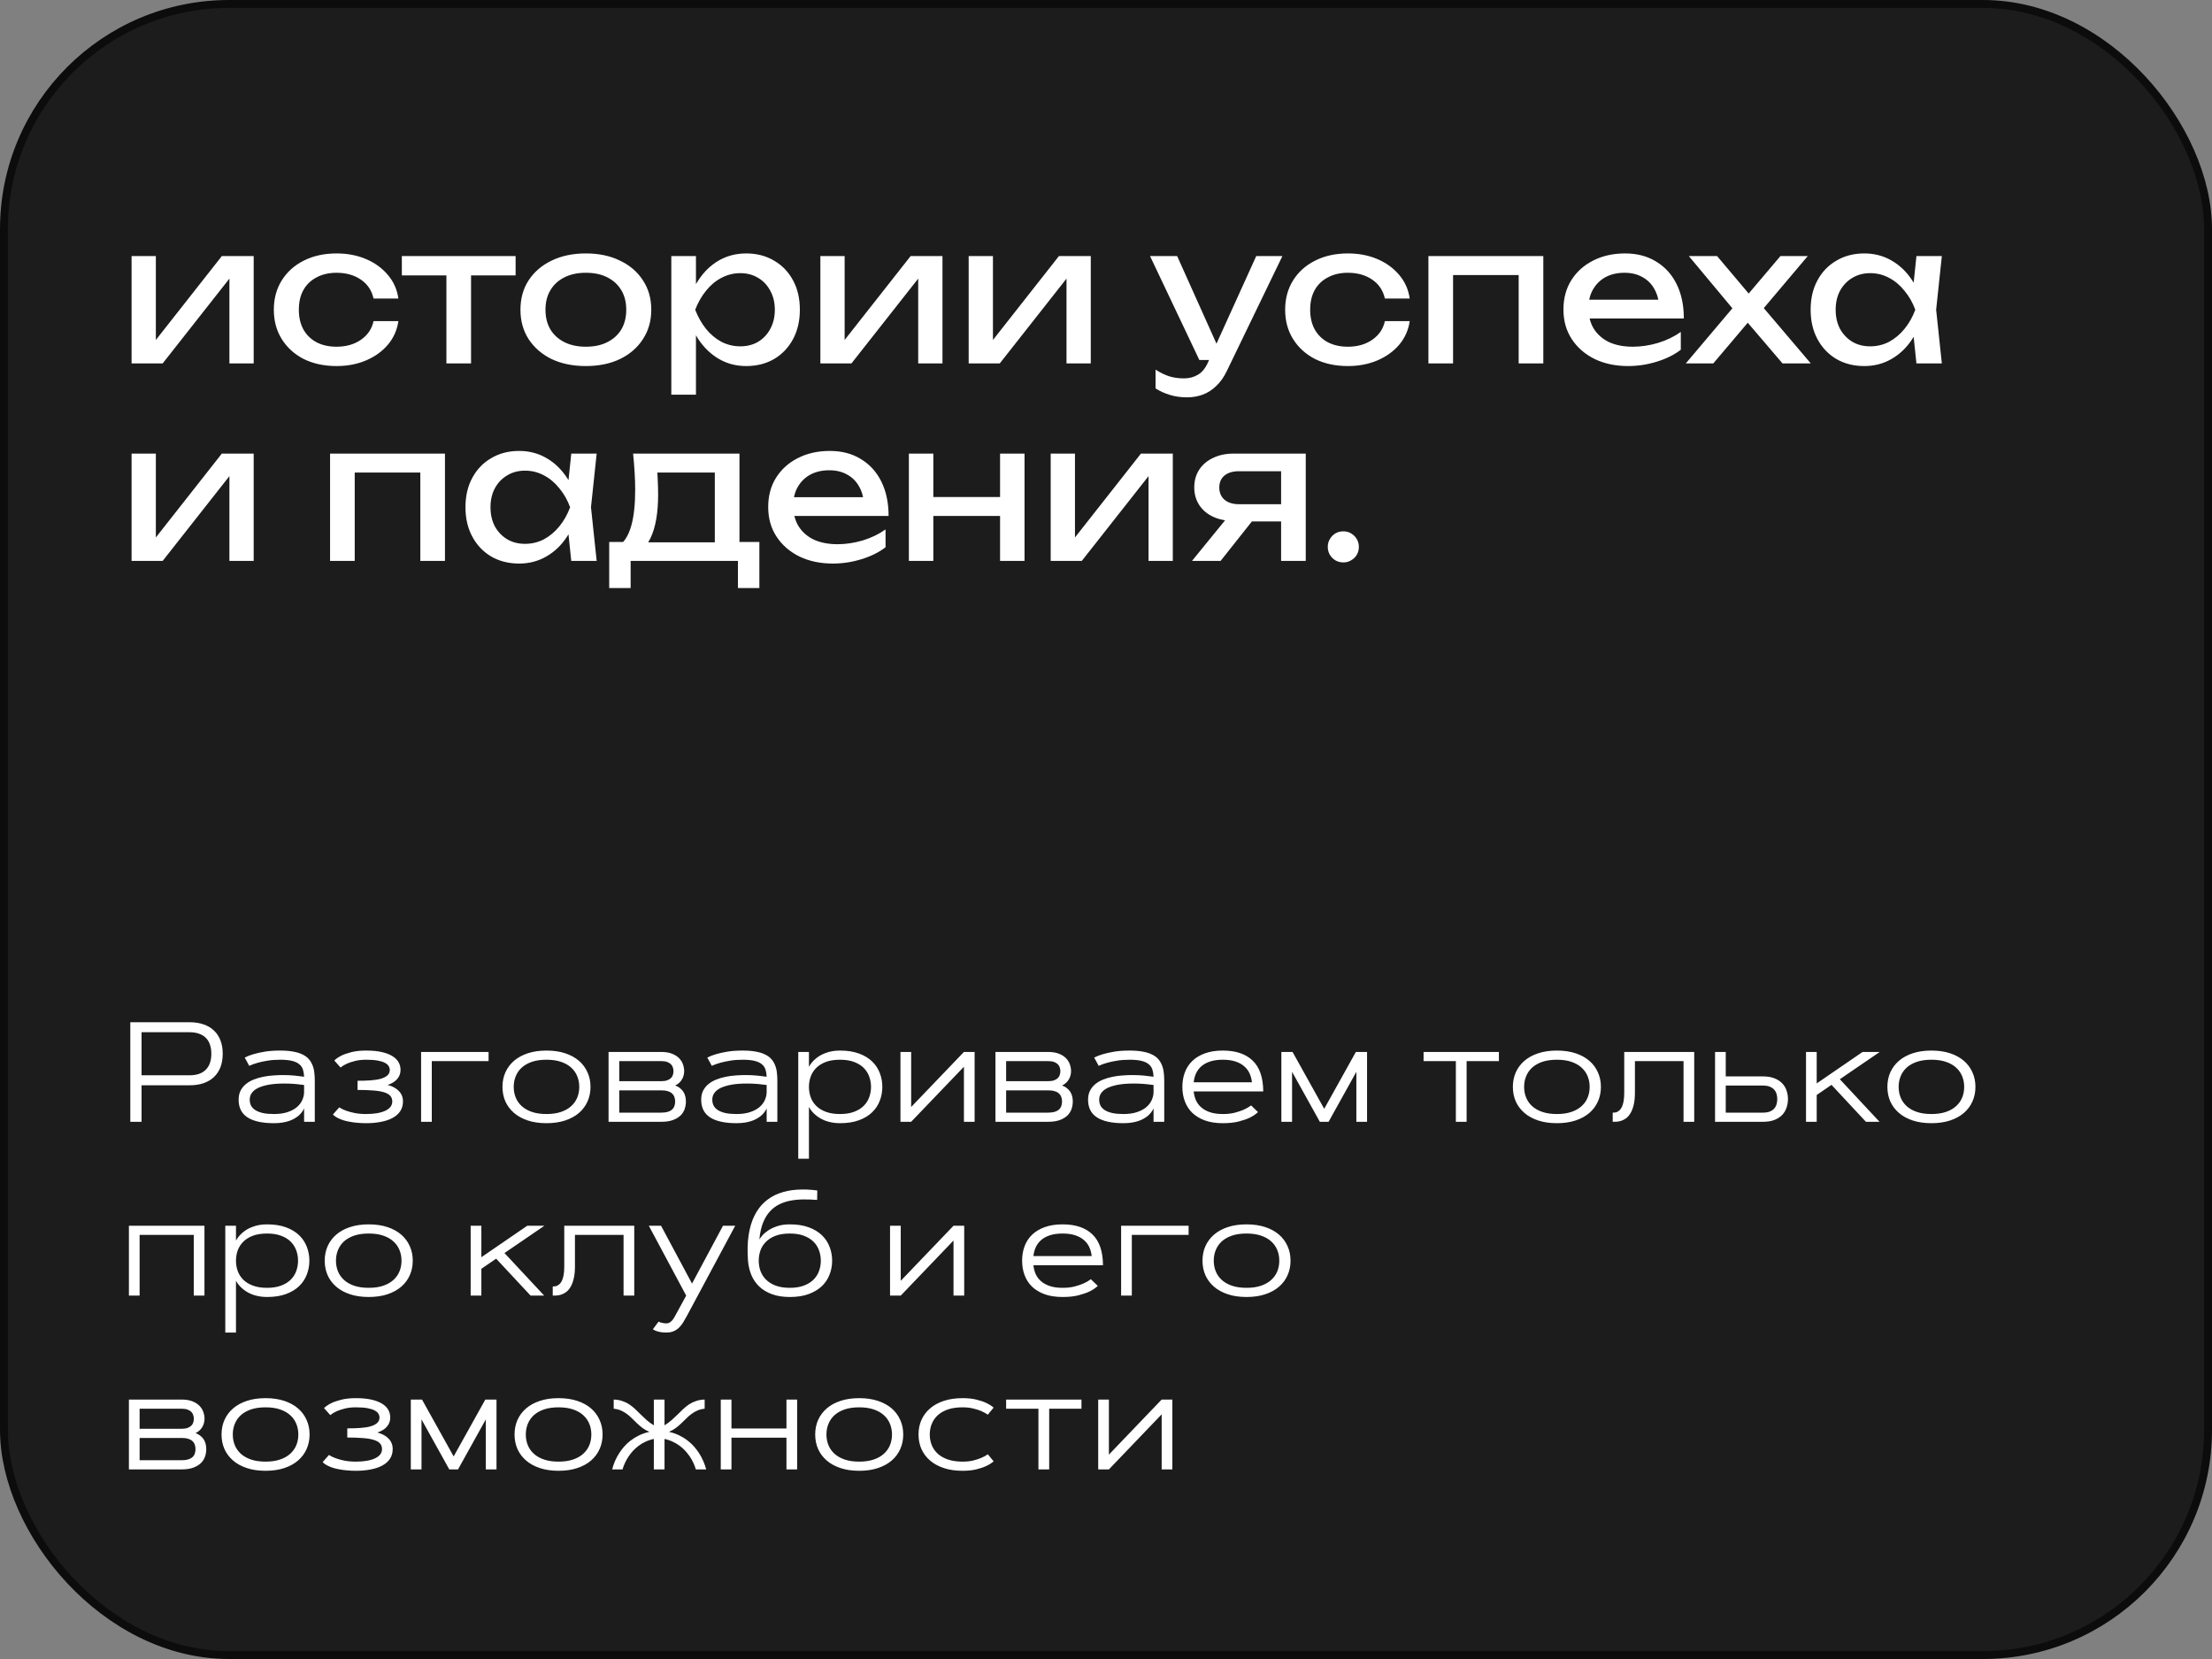 <?xml version="1.0" encoding="UTF-8"?> <svg xmlns="http://www.w3.org/2000/svg" width="280" height="210" viewBox="0 0 280 210" fill="none"><rect x="0" y="0" width="280" height="210" fill="#808080" stroke="none"/> <rect x="0.5" y="0.5" width="279" height="209" rx="28.5" fill="#1C1C1C" stroke="#0C0C0C"></rect> <path d="M17.918 130.662V136.111H23.991C24.46 136.111 24.867 136.05 25.213 135.927C25.559 135.798 25.846 135.616 26.074 135.382C26.303 135.147 26.473 134.863 26.584 134.529C26.695 134.189 26.751 133.809 26.751 133.387C26.751 132.965 26.695 132.587 26.584 132.253C26.473 131.913 26.303 131.626 26.074 131.392C25.846 131.157 25.559 130.979 25.213 130.855C24.867 130.727 24.46 130.662 23.991 130.662H17.918ZM16.494 142V129.396H23.991C24.659 129.396 25.251 129.487 25.767 129.669C26.288 129.845 26.727 130.105 27.085 130.451C27.448 130.791 27.724 131.21 27.911 131.708C28.099 132.2 28.192 132.76 28.192 133.387C28.192 134.014 28.099 134.576 27.911 135.074C27.724 135.566 27.448 135.985 27.085 136.331C26.727 136.671 26.288 136.932 25.767 137.113C25.251 137.289 24.659 137.377 23.991 137.377H17.918V142H16.494ZM30.979 133.87C31.289 133.706 31.667 133.56 32.112 133.431C32.493 133.319 32.959 133.217 33.51 133.123C34.066 133.029 34.717 132.982 35.461 132.982C36.1 132.982 36.65 133.026 37.113 133.114C37.582 133.196 37.977 133.319 38.3 133.483C38.628 133.642 38.892 133.835 39.091 134.063C39.29 134.292 39.445 134.55 39.557 134.837C39.674 135.118 39.75 135.426 39.785 135.76C39.826 136.088 39.847 136.437 39.847 136.806V142H38.493V140.304C38.335 140.655 38.095 140.969 37.773 141.244C37.632 141.361 37.465 141.476 37.272 141.587C37.084 141.698 36.864 141.798 36.612 141.886C36.36 141.974 36.073 142.044 35.751 142.097C35.429 142.149 35.071 142.176 34.679 142.176C33.208 142.176 32.095 141.933 31.339 141.446C30.583 140.96 30.205 140.213 30.205 139.205C30.205 138.777 30.284 138.402 30.442 138.08C30.606 137.752 30.826 137.474 31.102 137.245C31.383 137.011 31.711 136.817 32.086 136.665C32.461 136.513 32.862 136.393 33.29 136.305C33.718 136.217 34.163 136.158 34.626 136.129C35.095 136.094 35.555 136.079 36.006 136.085C36.463 136.091 36.902 136.114 37.324 136.155C37.752 136.196 38.142 136.243 38.493 136.296C38.481 135.968 38.435 135.672 38.352 135.408C38.27 135.139 38.118 134.91 37.895 134.723C37.679 134.535 37.374 134.392 36.981 134.292C36.595 134.192 36.088 134.143 35.461 134.143C34.869 134.143 34.333 134.184 33.852 134.266C33.378 134.342 32.968 134.43 32.622 134.529C32.218 134.641 31.86 134.77 31.55 134.916L30.979 133.87ZM31.611 139.205C31.611 139.48 31.667 139.729 31.778 139.952C31.895 140.175 32.077 140.365 32.323 140.523C32.575 140.682 32.895 140.805 33.281 140.893C33.668 140.975 34.134 141.016 34.679 141.016C35.352 141.016 35.93 140.934 36.41 140.77C36.897 140.605 37.292 140.392 37.597 140.128C37.907 139.858 38.133 139.557 38.273 139.223C38.42 138.889 38.493 138.552 38.493 138.212V137.342C38.235 137.301 37.94 137.266 37.605 137.236C37.272 137.201 36.92 137.178 36.551 137.166C36.182 137.154 35.801 137.154 35.408 137.166C35.022 137.178 34.644 137.21 34.274 137.263C33.911 137.315 33.568 137.392 33.246 137.491C32.924 137.585 32.64 137.711 32.394 137.869C32.153 138.021 31.963 138.209 31.822 138.432C31.682 138.648 31.611 138.906 31.611 139.205ZM42.94 140.172C43.181 140.33 43.471 140.471 43.81 140.594C44.098 140.699 44.452 140.796 44.874 140.884C45.302 140.972 45.797 141.016 46.359 141.016C46.869 141.016 47.326 140.98 47.73 140.91C48.135 140.84 48.48 140.737 48.768 140.603C49.055 140.468 49.274 140.304 49.427 140.11C49.579 139.911 49.655 139.683 49.655 139.425C49.655 139.138 49.57 138.9 49.4 138.713C49.236 138.525 48.976 138.376 48.618 138.265C48.267 138.153 47.812 138.077 47.256 138.036C46.699 137.989 46.034 137.966 45.261 137.966V136.806C45.864 136.806 46.415 136.788 46.913 136.753C47.417 136.718 47.848 136.65 48.205 136.551C48.562 136.445 48.841 136.305 49.04 136.129C49.239 135.947 49.339 135.713 49.339 135.426C49.339 135.262 49.292 135.104 49.198 134.951C49.11 134.793 48.952 134.655 48.724 134.538C48.501 134.415 48.196 134.318 47.81 134.248C47.429 134.178 46.945 134.143 46.359 134.143C45.815 134.143 45.34 134.195 44.935 134.301C44.537 134.4 44.2 134.512 43.925 134.635C43.602 134.781 43.33 134.945 43.107 135.127L42.316 134.239C42.551 134.011 42.855 133.803 43.23 133.615C43.553 133.457 43.969 133.313 44.478 133.185C44.994 133.05 45.621 132.982 46.359 132.982C47.115 132.982 47.766 133.044 48.31 133.167C48.855 133.29 49.304 133.46 49.655 133.677C50.013 133.894 50.276 134.151 50.446 134.45C50.616 134.749 50.701 135.074 50.701 135.426C50.701 135.883 50.555 136.275 50.262 136.604C49.975 136.926 49.576 137.169 49.066 137.333C49.688 137.497 50.165 137.758 50.499 138.115C50.839 138.467 51.009 138.903 51.009 139.425C51.009 139.899 50.892 140.312 50.657 140.664C50.423 141.01 50.098 141.294 49.682 141.517C49.272 141.739 48.782 141.903 48.214 142.009C47.645 142.12 47.027 142.176 46.359 142.176C45.943 142.176 45.562 142.158 45.217 142.123C44.877 142.094 44.569 142.053 44.294 142C44.019 141.953 43.773 141.897 43.556 141.833C43.345 141.769 43.16 141.701 43.002 141.631C42.627 141.473 42.34 141.288 42.141 141.077L42.94 140.172ZM61.846 133.158V134.318H54.656V142H53.303V133.158H61.846ZM63.603 137.579C63.603 136.911 63.727 136.299 63.973 135.742C64.225 135.18 64.588 134.693 65.062 134.283C65.537 133.873 66.12 133.554 66.811 133.325C67.503 133.097 68.291 132.982 69.176 132.982C70.061 132.982 70.849 133.097 71.54 133.325C72.231 133.554 72.814 133.873 73.289 134.283C73.764 134.693 74.124 135.18 74.37 135.742C74.622 136.299 74.748 136.911 74.748 137.579C74.748 138.247 74.622 138.862 74.37 139.425C74.124 139.981 73.764 140.465 73.289 140.875C72.814 141.285 72.231 141.604 71.54 141.833C70.849 142.062 70.061 142.176 69.176 142.176C68.291 142.176 67.503 142.062 66.811 141.833C66.12 141.604 65.537 141.285 65.062 140.875C64.588 140.465 64.225 139.981 63.973 139.425C63.727 138.862 63.603 138.247 63.603 137.579ZM73.324 137.579C73.324 137.099 73.239 136.65 73.069 136.234C72.899 135.812 72.642 135.446 72.296 135.136C71.956 134.825 71.525 134.582 71.004 134.406C70.488 134.23 69.879 134.143 69.176 134.143C68.473 134.143 67.86 134.23 67.339 134.406C66.823 134.582 66.393 134.825 66.047 135.136C65.707 135.446 65.452 135.812 65.282 136.234C65.112 136.65 65.027 137.099 65.027 137.579C65.027 138.065 65.112 138.517 65.282 138.933C65.452 139.349 65.707 139.712 66.047 140.022C66.393 140.333 66.823 140.576 67.339 140.752C67.86 140.928 68.473 141.016 69.176 141.016C69.879 141.016 70.488 140.928 71.004 140.752C71.525 140.576 71.956 140.333 72.296 140.022C72.642 139.712 72.899 139.349 73.069 138.933C73.239 138.517 73.324 138.065 73.324 137.579ZM77.033 142V133.158H83.695C84.234 133.158 84.689 133.231 85.058 133.378C85.433 133.524 85.734 133.715 85.963 133.949C86.191 134.184 86.356 134.447 86.455 134.74C86.555 135.027 86.605 135.312 86.605 135.593C86.605 135.751 86.584 135.915 86.543 136.085C86.508 136.255 86.443 136.422 86.35 136.586C86.262 136.75 86.144 136.902 85.998 137.043C85.857 137.184 85.682 137.304 85.471 137.403C85.723 137.497 85.934 137.617 86.103 137.764C86.279 137.904 86.42 138.062 86.525 138.238C86.631 138.414 86.707 138.604 86.754 138.81C86.801 139.009 86.824 139.217 86.824 139.434C86.824 139.744 86.774 140.052 86.675 140.356C86.575 140.661 86.405 140.937 86.165 141.183C85.925 141.423 85.603 141.619 85.198 141.771C84.8 141.924 84.299 142 83.695 142H77.033ZM85.462 139.434C85.462 139.223 85.43 139.032 85.365 138.862C85.307 138.687 85.207 138.537 85.066 138.414C84.932 138.285 84.75 138.188 84.522 138.124C84.299 138.054 84.023 138.019 83.695 138.019H78.387V140.84H83.695C84.023 140.84 84.299 140.808 84.522 140.743C84.75 140.673 84.932 140.576 85.066 140.453C85.207 140.33 85.307 140.184 85.365 140.014C85.43 139.838 85.462 139.645 85.462 139.434ZM78.387 136.858H83.695C84.012 136.858 84.269 136.82 84.469 136.744C84.668 136.668 84.826 136.571 84.943 136.454C85.061 136.331 85.14 136.196 85.181 136.05C85.228 135.897 85.251 135.745 85.251 135.593C85.251 135.446 85.228 135.297 85.181 135.145C85.14 134.992 85.061 134.854 84.943 134.731C84.826 134.608 84.668 134.509 84.469 134.433C84.269 134.356 84.012 134.318 83.695 134.318H78.387V136.858ZM89.531 133.87C89.842 133.706 90.22 133.56 90.665 133.431C91.046 133.319 91.512 133.217 92.062 133.123C92.619 133.029 93.269 132.982 94.014 132.982C94.652 132.982 95.203 133.026 95.666 133.114C96.135 133.196 96.53 133.319 96.853 133.483C97.181 133.642 97.444 133.835 97.644 134.063C97.843 134.292 97.998 134.55 98.109 134.837C98.227 135.118 98.303 135.426 98.338 135.76C98.379 136.088 98.399 136.437 98.399 136.806V142H97.046V140.304C96.888 140.655 96.647 140.969 96.325 141.244C96.185 141.361 96.018 141.476 95.824 141.587C95.637 141.698 95.417 141.798 95.165 141.886C94.913 141.974 94.626 142.044 94.304 142.097C93.981 142.149 93.624 142.176 93.231 142.176C91.761 142.176 90.647 141.933 89.892 141.446C89.136 140.96 88.758 140.213 88.758 139.205C88.758 138.777 88.837 138.402 88.995 138.08C89.159 137.752 89.379 137.474 89.654 137.245C89.936 137.011 90.264 136.817 90.639 136.665C91.014 136.513 91.415 136.393 91.843 136.305C92.27 136.217 92.716 136.158 93.179 136.129C93.647 136.094 94.107 136.079 94.559 136.085C95.016 136.091 95.455 136.114 95.877 136.155C96.305 136.196 96.694 136.243 97.046 136.296C97.034 135.968 96.987 135.672 96.905 135.408C96.823 135.139 96.671 134.91 96.448 134.723C96.231 134.535 95.927 134.392 95.534 134.292C95.147 134.192 94.641 134.143 94.014 134.143C93.422 134.143 92.886 134.184 92.405 134.266C91.931 134.342 91.52 134.43 91.175 134.529C90.77 134.641 90.413 134.77 90.103 134.916L89.531 133.87ZM90.164 139.205C90.164 139.48 90.22 139.729 90.331 139.952C90.448 140.175 90.63 140.365 90.876 140.523C91.128 140.682 91.447 140.805 91.834 140.893C92.221 140.975 92.686 141.016 93.231 141.016C93.905 141.016 94.482 140.934 94.963 140.77C95.449 140.605 95.845 140.392 96.149 140.128C96.46 139.858 96.686 139.557 96.826 139.223C96.973 138.889 97.046 138.552 97.046 138.212V137.342C96.788 137.301 96.492 137.266 96.158 137.236C95.824 137.201 95.473 137.178 95.103 137.166C94.734 137.154 94.353 137.154 93.961 137.166C93.574 137.178 93.196 137.21 92.827 137.263C92.464 137.315 92.121 137.392 91.799 137.491C91.477 137.585 91.192 137.711 90.946 137.869C90.706 138.021 90.516 138.209 90.375 138.432C90.234 138.648 90.164 138.906 90.164 139.205ZM102.398 133.158V135.039C102.604 134.658 102.888 134.315 103.251 134.011C103.403 133.882 103.579 133.756 103.778 133.633C103.983 133.51 104.212 133.401 104.464 133.308C104.716 133.208 104.997 133.129 105.308 133.07C105.618 133.012 105.958 132.982 106.327 132.982C107.247 132.982 108.044 133.105 108.718 133.352C109.392 133.598 109.948 133.932 110.388 134.354C110.827 134.775 111.152 135.265 111.363 135.821C111.58 136.378 111.688 136.964 111.688 137.579C111.688 138.194 111.58 138.78 111.363 139.337C111.152 139.894 110.827 140.383 110.388 140.805C109.948 141.227 109.392 141.561 108.718 141.807C108.044 142.053 107.247 142.176 106.327 142.176C105.958 142.176 105.618 142.146 105.308 142.088C104.997 142.029 104.716 141.953 104.464 141.859C104.212 141.76 103.983 141.648 103.778 141.525C103.579 141.402 103.403 141.276 103.251 141.147C102.888 140.849 102.604 140.506 102.398 140.119V146.676H101.045V133.158H102.398ZM106.327 141.016C107.024 141.016 107.619 140.922 108.111 140.734C108.609 140.547 109.017 140.295 109.333 139.979C109.649 139.662 109.881 139.299 110.027 138.889C110.18 138.473 110.256 138.036 110.256 137.579C110.256 137.122 110.18 136.688 110.027 136.278C109.881 135.862 109.649 135.496 109.333 135.18C109.017 134.863 108.609 134.611 108.111 134.424C107.619 134.236 107.024 134.143 106.327 134.143C105.63 134.143 105.032 134.236 104.534 134.424C104.042 134.611 103.638 134.863 103.321 135.18C103.005 135.496 102.771 135.862 102.618 136.278C102.472 136.688 102.398 137.122 102.398 137.579C102.398 138.036 102.472 138.473 102.618 138.889C102.771 139.305 103.005 139.671 103.321 139.987C103.638 140.298 104.042 140.547 104.534 140.734C105.032 140.922 105.63 141.016 106.327 141.016ZM123.369 142H122.016V135.03L115.336 142H113.982V133.158H115.336V140.128L122.016 133.158H123.369V142ZM126.006 142V133.158H132.668C133.207 133.158 133.661 133.231 134.03 133.378C134.405 133.524 134.707 133.715 134.936 133.949C135.164 134.184 135.328 134.447 135.428 134.74C135.527 135.027 135.577 135.312 135.577 135.593C135.577 135.751 135.557 135.915 135.516 136.085C135.48 136.255 135.416 136.422 135.322 136.586C135.234 136.75 135.117 136.902 134.971 137.043C134.83 137.184 134.654 137.304 134.443 137.403C134.695 137.497 134.906 137.617 135.076 137.764C135.252 137.904 135.393 138.062 135.498 138.238C135.604 138.414 135.68 138.604 135.727 138.81C135.773 139.009 135.797 139.217 135.797 139.434C135.797 139.744 135.747 140.052 135.647 140.356C135.548 140.661 135.378 140.937 135.138 141.183C134.897 141.423 134.575 141.619 134.171 141.771C133.772 141.924 133.271 142 132.668 142H126.006ZM134.435 139.434C134.435 139.223 134.402 139.032 134.338 138.862C134.279 138.687 134.18 138.537 134.039 138.414C133.904 138.285 133.723 138.188 133.494 138.124C133.271 138.054 132.996 138.019 132.668 138.019H127.359V140.84H132.668C132.996 140.84 133.271 140.808 133.494 140.743C133.723 140.673 133.904 140.576 134.039 140.453C134.18 140.33 134.279 140.184 134.338 140.014C134.402 139.838 134.435 139.645 134.435 139.434ZM127.359 136.858H132.668C132.984 136.858 133.242 136.82 133.441 136.744C133.641 136.668 133.799 136.571 133.916 136.454C134.033 136.331 134.112 136.196 134.153 136.05C134.2 135.897 134.224 135.745 134.224 135.593C134.224 135.446 134.2 135.297 134.153 135.145C134.112 134.992 134.033 134.854 133.916 134.731C133.799 134.608 133.641 134.509 133.441 134.433C133.242 134.356 132.984 134.318 132.668 134.318H127.359V136.858ZM138.504 133.87C138.814 133.706 139.192 133.56 139.638 133.431C140.019 133.319 140.484 133.217 141.035 133.123C141.592 133.029 142.242 132.982 142.986 132.982C143.625 132.982 144.176 133.026 144.639 133.114C145.107 133.196 145.503 133.319 145.825 133.483C146.153 133.642 146.417 133.835 146.616 134.063C146.815 134.292 146.971 134.55 147.082 134.837C147.199 135.118 147.275 135.426 147.311 135.76C147.352 136.088 147.372 136.437 147.372 136.806V142H146.019V140.304C145.86 140.655 145.62 140.969 145.298 141.244C145.157 141.361 144.99 141.476 144.797 141.587C144.609 141.698 144.39 141.798 144.138 141.886C143.886 141.974 143.599 142.044 143.276 142.097C142.954 142.149 142.597 142.176 142.204 142.176C140.733 142.176 139.62 141.933 138.864 141.446C138.108 140.96 137.73 140.213 137.73 139.205C137.73 138.777 137.81 138.402 137.968 138.08C138.132 137.752 138.352 137.474 138.627 137.245C138.908 137.011 139.236 136.817 139.611 136.665C139.986 136.513 140.388 136.393 140.815 136.305C141.243 136.217 141.688 136.158 142.151 136.129C142.62 136.094 143.08 136.079 143.531 136.085C143.988 136.091 144.428 136.114 144.85 136.155C145.277 136.196 145.667 136.243 146.019 136.296C146.007 135.968 145.96 135.672 145.878 135.408C145.796 135.139 145.644 134.91 145.421 134.723C145.204 134.535 144.899 134.392 144.507 134.292C144.12 134.192 143.613 134.143 142.986 134.143C142.395 134.143 141.858 134.184 141.378 134.266C140.903 134.342 140.493 134.43 140.147 134.529C139.743 134.641 139.386 134.77 139.075 134.916L138.504 133.87ZM139.137 139.205C139.137 139.48 139.192 139.729 139.304 139.952C139.421 140.175 139.603 140.365 139.849 140.523C140.101 140.682 140.42 140.805 140.807 140.893C141.193 140.975 141.659 141.016 142.204 141.016C142.878 141.016 143.455 140.934 143.936 140.77C144.422 140.605 144.817 140.392 145.122 140.128C145.433 139.858 145.658 139.557 145.799 139.223C145.945 138.889 146.019 138.552 146.019 138.212V137.342C145.761 137.301 145.465 137.266 145.131 137.236C144.797 137.201 144.445 137.178 144.076 137.166C143.707 137.154 143.326 137.154 142.934 137.166C142.547 137.178 142.169 137.21 141.8 137.263C141.437 137.315 141.094 137.392 140.771 137.491C140.449 137.585 140.165 137.711 139.919 137.869C139.679 138.021 139.488 138.209 139.348 138.432C139.207 138.648 139.137 138.906 139.137 139.205ZM159.246 140.77C158.971 141.033 158.625 141.268 158.209 141.473C157.846 141.648 157.383 141.81 156.82 141.956C156.264 142.103 155.587 142.176 154.79 142.176C153.929 142.176 153.176 142.062 152.531 141.833C151.893 141.599 151.359 141.279 150.932 140.875C150.51 140.465 150.193 139.979 149.982 139.416C149.771 138.854 149.666 138.241 149.666 137.579C149.666 136.917 149.771 136.305 149.982 135.742C150.193 135.18 150.51 134.696 150.932 134.292C151.359 133.882 151.893 133.562 152.531 133.334C153.176 133.1 153.929 132.982 154.79 132.982C156.431 132.982 157.69 133.407 158.569 134.257C159.448 135.101 159.894 136.401 159.905 138.159H151.099C151.14 138.558 151.236 138.933 151.389 139.284C151.547 139.63 151.775 139.932 152.074 140.189C152.373 140.447 152.745 140.649 153.19 140.796C153.636 140.942 154.169 141.016 154.79 141.016C155.358 141.016 155.862 140.96 156.302 140.849C156.741 140.731 157.116 140.605 157.427 140.471C157.784 140.312 158.098 140.131 158.367 139.926L159.246 140.77ZM158.473 136.999C158.432 136.595 158.332 136.22 158.174 135.874C158.016 135.522 157.787 135.221 157.488 134.969C157.195 134.711 156.826 134.509 156.381 134.362C155.936 134.216 155.405 134.143 154.79 134.143C154.175 134.143 153.642 134.216 153.19 134.362C152.745 134.509 152.373 134.711 152.074 134.969C151.781 135.227 151.556 135.528 151.397 135.874C151.239 136.22 151.14 136.595 151.099 136.999H158.473ZM171.63 133.158H173.045V142H171.691V135.672L168.176 142H167.068L163.553 135.672V142H162.199V133.158H163.614L167.622 140.356L171.63 133.158ZM180.199 133.158H189.735V134.318H185.648V142H184.286V134.318H180.199V133.158ZM191.502 137.579C191.502 136.911 191.625 136.299 191.871 135.742C192.123 135.18 192.486 134.693 192.961 134.283C193.436 133.873 194.019 133.554 194.71 133.325C195.401 133.097 196.189 132.982 197.074 132.982C197.959 132.982 198.747 133.097 199.438 133.325C200.13 133.554 200.713 133.873 201.188 134.283C201.662 134.693 202.022 135.18 202.269 135.742C202.521 136.299 202.646 136.911 202.646 137.579C202.646 138.247 202.521 138.862 202.269 139.425C202.022 139.981 201.662 140.465 201.188 140.875C200.713 141.285 200.13 141.604 199.438 141.833C198.747 142.062 197.959 142.176 197.074 142.176C196.189 142.176 195.401 142.062 194.71 141.833C194.019 141.604 193.436 141.285 192.961 140.875C192.486 140.465 192.123 139.981 191.871 139.425C191.625 138.862 191.502 138.247 191.502 137.579ZM201.223 137.579C201.223 137.099 201.138 136.65 200.968 136.234C200.798 135.812 200.54 135.446 200.194 135.136C199.854 134.825 199.424 134.582 198.902 134.406C198.387 134.23 197.777 134.143 197.074 134.143C196.371 134.143 195.759 134.23 195.237 134.406C194.722 134.582 194.291 134.825 193.945 135.136C193.605 135.446 193.351 135.812 193.181 136.234C193.011 136.65 192.926 137.099 192.926 137.579C192.926 138.065 193.011 138.517 193.181 138.933C193.351 139.349 193.605 139.712 193.945 140.022C194.291 140.333 194.722 140.576 195.237 140.752C195.759 140.928 196.371 141.016 197.074 141.016C197.777 141.016 198.387 140.928 198.902 140.752C199.424 140.576 199.854 140.333 200.194 140.022C200.54 139.712 200.798 139.349 200.968 138.933C201.138 138.517 201.223 138.065 201.223 137.579ZM214.459 133.158V142H213.105V134.318H206.953V138.3C206.953 138.915 206.9 139.434 206.795 139.855C206.695 140.277 206.561 140.629 206.391 140.91C206.227 141.186 206.042 141.399 205.837 141.552C205.632 141.698 205.424 141.807 205.213 141.877C205.008 141.941 204.809 141.979 204.615 141.991C204.428 142.003 204.27 142.006 204.141 142V140.84C204.205 140.84 204.287 140.837 204.387 140.831C204.486 140.825 204.589 140.799 204.694 140.752C204.8 140.705 204.905 140.632 205.011 140.532C205.122 140.433 205.222 140.289 205.31 140.102C205.397 139.914 205.468 139.674 205.521 139.381C205.573 139.088 205.6 138.728 205.6 138.3V133.158H214.459ZM218.449 133.158V136.252H223.143C223.723 136.252 224.215 136.334 224.619 136.498C225.023 136.656 225.352 136.87 225.604 137.14C225.855 137.403 226.037 137.708 226.148 138.054C226.266 138.399 226.324 138.757 226.324 139.126C226.324 139.495 226.266 139.853 226.148 140.198C226.037 140.544 225.855 140.852 225.604 141.121C225.352 141.385 225.023 141.599 224.619 141.763C224.215 141.921 223.723 142 223.143 142H217.096V133.158H218.449ZM223.143 140.84C223.506 140.84 223.805 140.793 224.039 140.699C224.273 140.6 224.458 140.471 224.593 140.312C224.733 140.148 224.83 139.964 224.883 139.759C224.941 139.554 224.971 139.343 224.971 139.126C224.971 138.909 224.941 138.698 224.883 138.493C224.83 138.288 224.733 138.106 224.593 137.948C224.458 137.784 224.273 137.655 224.039 137.562C223.805 137.462 223.506 137.412 223.143 137.412H218.449V140.84H223.143ZM235.772 133.158H237.943L232.89 136.612L237.917 142H236.194L231.835 137.324L229.963 138.607V142H228.609V133.158H229.963V137.14L235.772 133.158ZM238.91 137.579C238.91 136.911 239.033 136.299 239.279 135.742C239.531 135.18 239.895 134.693 240.369 134.283C240.844 133.873 241.427 133.554 242.118 133.325C242.81 133.097 243.598 132.982 244.482 132.982C245.367 132.982 246.155 133.097 246.847 133.325C247.538 133.554 248.121 133.873 248.596 134.283C249.07 134.693 249.431 135.18 249.677 135.742C249.929 136.299 250.055 136.911 250.055 137.579C250.055 138.247 249.929 138.862 249.677 139.425C249.431 139.981 249.07 140.465 248.596 140.875C248.121 141.285 247.538 141.604 246.847 141.833C246.155 142.062 245.367 142.176 244.482 142.176C243.598 142.176 242.81 142.062 242.118 141.833C241.427 141.604 240.844 141.285 240.369 140.875C239.895 140.465 239.531 139.981 239.279 139.425C239.033 138.862 238.91 138.247 238.91 137.579ZM248.631 137.579C248.631 137.099 248.546 136.65 248.376 136.234C248.206 135.812 247.948 135.446 247.603 135.136C247.263 134.825 246.832 134.582 246.311 134.406C245.795 134.23 245.186 134.143 244.482 134.143C243.779 134.143 243.167 134.23 242.646 134.406C242.13 134.582 241.699 134.825 241.354 135.136C241.014 135.446 240.759 135.812 240.589 136.234C240.419 136.65 240.334 137.099 240.334 137.579C240.334 138.065 240.419 138.517 240.589 138.933C240.759 139.349 241.014 139.712 241.354 140.022C241.699 140.333 242.13 140.576 242.646 140.752C243.167 140.928 243.779 141.016 244.482 141.016C245.186 141.016 245.795 140.928 246.311 140.752C246.832 140.576 247.263 140.333 247.603 140.022C247.948 139.712 248.206 139.349 248.376 138.933C248.546 138.517 248.631 138.065 248.631 137.579ZM25.881 155.158V164H24.527V156.318H17.672V164H16.318V155.158H25.881ZM29.871 155.158V157.039C30.076 156.658 30.36 156.315 30.724 156.011C30.876 155.882 31.052 155.756 31.251 155.633C31.456 155.51 31.685 155.401 31.936 155.308C32.188 155.208 32.47 155.129 32.78 155.07C33.091 155.012 33.431 154.982 33.8 154.982C34.72 154.982 35.517 155.105 36.19 155.352C36.864 155.598 37.421 155.932 37.86 156.354C38.3 156.775 38.625 157.265 38.836 157.821C39.053 158.378 39.161 158.964 39.161 159.579C39.161 160.194 39.053 160.78 38.836 161.337C38.625 161.894 38.3 162.383 37.86 162.805C37.421 163.227 36.864 163.561 36.19 163.807C35.517 164.053 34.72 164.176 33.8 164.176C33.431 164.176 33.091 164.146 32.78 164.088C32.47 164.029 32.188 163.953 31.936 163.859C31.685 163.76 31.456 163.648 31.251 163.525C31.052 163.402 30.876 163.276 30.724 163.147C30.36 162.849 30.076 162.506 29.871 162.119V168.676H28.518V155.158H29.871ZM33.8 163.016C34.497 163.016 35.092 162.922 35.584 162.734C36.082 162.547 36.489 162.295 36.806 161.979C37.122 161.662 37.353 161.299 37.5 160.889C37.652 160.473 37.728 160.036 37.728 159.579C37.728 159.122 37.652 158.688 37.5 158.278C37.353 157.862 37.122 157.496 36.806 157.18C36.489 156.863 36.082 156.611 35.584 156.424C35.092 156.236 34.497 156.143 33.8 156.143C33.102 156.143 32.505 156.236 32.007 156.424C31.515 156.611 31.11 156.863 30.794 157.18C30.477 157.496 30.243 157.862 30.091 158.278C29.944 158.688 29.871 159.122 29.871 159.579C29.871 160.036 29.944 160.473 30.091 160.889C30.243 161.305 30.477 161.671 30.794 161.987C31.11 162.298 31.515 162.547 32.007 162.734C32.505 162.922 33.102 163.016 33.8 163.016ZM41.103 159.579C41.103 158.911 41.227 158.299 41.473 157.742C41.725 157.18 42.088 156.693 42.562 156.283C43.037 155.873 43.62 155.554 44.312 155.325C45.003 155.097 45.791 154.982 46.676 154.982C47.56 154.982 48.349 155.097 49.04 155.325C49.731 155.554 50.315 155.873 50.789 156.283C51.264 156.693 51.624 157.18 51.87 157.742C52.122 158.299 52.248 158.911 52.248 159.579C52.248 160.247 52.122 160.862 51.87 161.425C51.624 161.981 51.264 162.465 50.789 162.875C50.315 163.285 49.731 163.604 49.04 163.833C48.349 164.062 47.56 164.176 46.676 164.176C45.791 164.176 45.003 164.062 44.312 163.833C43.62 163.604 43.037 163.285 42.562 162.875C42.088 162.465 41.725 161.981 41.473 161.425C41.227 160.862 41.103 160.247 41.103 159.579ZM50.824 159.579C50.824 159.099 50.739 158.65 50.569 158.234C50.399 157.812 50.142 157.446 49.796 157.136C49.456 156.825 49.025 156.582 48.504 156.406C47.988 156.23 47.379 156.143 46.676 156.143C45.973 156.143 45.36 156.23 44.839 156.406C44.323 156.582 43.893 156.825 43.547 157.136C43.207 157.446 42.952 157.812 42.782 158.234C42.612 158.65 42.527 159.099 42.527 159.579C42.527 160.065 42.612 160.517 42.782 160.933C42.952 161.349 43.207 161.712 43.547 162.022C43.893 162.333 44.323 162.576 44.839 162.752C45.36 162.928 45.973 163.016 46.676 163.016C47.379 163.016 47.988 162.928 48.504 162.752C49.025 162.576 49.456 162.333 49.796 162.022C50.142 161.712 50.399 161.349 50.569 160.933C50.739 160.517 50.824 160.065 50.824 159.579ZM66.741 155.158H68.912L63.858 158.612L68.886 164H67.163L62.804 159.324L60.932 160.607V164H59.578V155.158H60.932V159.14L66.741 155.158ZM80.285 155.158V164H78.932V156.318H72.779V160.3C72.779 160.915 72.727 161.434 72.621 161.855C72.522 162.277 72.387 162.629 72.217 162.91C72.053 163.186 71.868 163.399 71.663 163.552C71.458 163.698 71.25 163.807 71.039 163.877C70.834 163.941 70.635 163.979 70.441 163.991C70.254 164.003 70.096 164.006 69.967 164V162.84C70.031 162.84 70.113 162.837 70.213 162.831C70.312 162.825 70.415 162.799 70.52 162.752C70.626 162.705 70.731 162.632 70.837 162.532C70.948 162.433 71.048 162.289 71.136 162.102C71.224 161.914 71.294 161.674 71.347 161.381C71.399 161.088 71.426 160.728 71.426 160.3V155.158H80.285ZM91.518 155.158H93.064L86.956 166.558C86.815 166.81 86.672 167.062 86.525 167.313C86.379 167.565 86.209 167.791 86.016 167.99C85.822 168.195 85.594 168.359 85.33 168.482C85.066 168.611 84.741 168.676 84.355 168.676C84.056 168.676 83.798 168.655 83.581 168.614C83.37 168.573 83.194 168.526 83.054 168.474C82.89 168.409 82.752 168.339 82.641 168.263L83.361 167.296C83.449 167.343 83.546 167.381 83.651 167.41C83.739 167.439 83.842 167.463 83.959 167.48C84.082 167.504 84.214 167.516 84.355 167.516C84.519 167.516 84.662 167.475 84.785 167.393C84.914 167.316 85.031 167.211 85.137 167.076C85.242 166.941 85.342 166.786 85.436 166.61C85.529 166.44 85.629 166.259 85.734 166.065L86.859 164L82.131 155.158H83.678L87.598 162.479L91.518 155.158ZM96.123 156.89C96.193 156.772 96.316 156.608 96.492 156.397C96.674 156.181 96.917 155.97 97.222 155.765C97.532 155.554 97.913 155.372 98.364 155.22C98.815 155.062 99.352 154.982 99.973 154.982C100.893 154.982 101.689 155.105 102.363 155.352C103.037 155.598 103.594 155.932 104.033 156.354C104.473 156.775 104.798 157.265 105.009 157.821C105.226 158.378 105.334 158.964 105.334 159.579C105.334 160.194 105.226 160.78 105.009 161.337C104.798 161.894 104.473 162.383 104.033 162.805C103.594 163.221 103.037 163.555 102.363 163.807C101.695 164.053 100.901 164.176 99.981 164.176C99.132 164.176 98.388 164.062 97.749 163.833C97.11 163.604 96.574 163.288 96.141 162.884C95.707 162.479 95.37 161.999 95.13 161.442C94.89 160.88 94.74 160.262 94.682 159.588C94.594 158.375 94.62 157.297 94.761 156.354C94.907 155.404 95.153 154.581 95.499 153.884C95.845 153.187 96.281 152.604 96.809 152.135C97.342 151.666 97.948 151.306 98.628 151.054C99.308 150.802 100.052 150.649 100.86 150.597C101.675 150.538 102.539 150.57 103.453 150.693L103.436 151.889C102.838 151.842 102.252 151.821 101.678 151.827C101.104 151.833 100.559 151.886 100.043 151.985C99.527 152.085 99.047 152.246 98.602 152.469C98.162 152.691 97.769 152.996 97.424 153.383C97.084 153.764 96.8 154.241 96.571 154.815C96.349 155.39 96.199 156.081 96.123 156.89ZM99.973 156.143C99.275 156.143 98.678 156.236 98.18 156.424C97.688 156.611 97.283 156.863 96.967 157.18C96.65 157.49 96.416 157.854 96.264 158.27C96.117 158.686 96.044 159.122 96.044 159.579C96.044 160.036 96.117 160.473 96.264 160.889C96.416 161.299 96.65 161.662 96.967 161.979C97.283 162.295 97.688 162.547 98.18 162.734C98.678 162.922 99.275 163.016 99.973 163.016C100.67 163.016 101.265 162.922 101.757 162.734C102.255 162.547 102.662 162.295 102.979 161.979C103.295 161.662 103.526 161.299 103.673 160.889C103.825 160.473 103.901 160.036 103.901 159.579C103.901 159.122 103.825 158.688 103.673 158.278C103.526 157.862 103.295 157.496 102.979 157.18C102.662 156.863 102.255 156.611 101.757 156.424C101.265 156.236 100.67 156.143 99.973 156.143ZM122.051 164H120.697V157.03L114.018 164H112.664V155.158H114.018V162.128L120.697 155.158H122.051V164ZM138.961 162.77C138.686 163.033 138.34 163.268 137.924 163.473C137.561 163.648 137.098 163.81 136.535 163.956C135.979 164.103 135.302 164.176 134.505 164.176C133.644 164.176 132.891 164.062 132.246 163.833C131.607 163.599 131.074 163.279 130.646 162.875C130.225 162.465 129.908 161.979 129.697 161.416C129.486 160.854 129.381 160.241 129.381 159.579C129.381 158.917 129.486 158.305 129.697 157.742C129.908 157.18 130.225 156.696 130.646 156.292C131.074 155.882 131.607 155.562 132.246 155.334C132.891 155.1 133.644 154.982 134.505 154.982C136.146 154.982 137.405 155.407 138.284 156.257C139.163 157.101 139.608 158.401 139.62 160.159H130.813C130.854 160.558 130.951 160.933 131.104 161.284C131.262 161.63 131.49 161.932 131.789 162.189C132.088 162.447 132.46 162.649 132.905 162.796C133.351 162.942 133.884 163.016 134.505 163.016C135.073 163.016 135.577 162.96 136.017 162.849C136.456 162.731 136.831 162.605 137.142 162.471C137.499 162.312 137.812 162.131 138.082 161.926L138.961 162.77ZM138.188 158.999C138.146 158.595 138.047 158.22 137.889 157.874C137.73 157.522 137.502 157.221 137.203 156.969C136.91 156.711 136.541 156.509 136.096 156.362C135.65 156.216 135.12 156.143 134.505 156.143C133.89 156.143 133.356 156.216 132.905 156.362C132.46 156.509 132.088 156.711 131.789 156.969C131.496 157.227 131.271 157.528 131.112 157.874C130.954 158.22 130.854 158.595 130.813 158.999H138.188ZM150.457 155.158V156.318H143.268V164H141.914V155.158H150.457ZM152.215 159.579C152.215 158.911 152.338 158.299 152.584 157.742C152.836 157.18 153.199 156.693 153.674 156.283C154.148 155.873 154.731 155.554 155.423 155.325C156.114 155.097 156.902 154.982 157.787 154.982C158.672 154.982 159.46 155.097 160.151 155.325C160.843 155.554 161.426 155.873 161.9 156.283C162.375 156.693 162.735 157.18 162.981 157.742C163.233 158.299 163.359 158.911 163.359 159.579C163.359 160.247 163.233 160.862 162.981 161.425C162.735 161.981 162.375 162.465 161.9 162.875C161.426 163.285 160.843 163.604 160.151 163.833C159.46 164.062 158.672 164.176 157.787 164.176C156.902 164.176 156.114 164.062 155.423 163.833C154.731 163.604 154.148 163.285 153.674 162.875C153.199 162.465 152.836 161.981 152.584 161.425C152.338 160.862 152.215 160.247 152.215 159.579ZM161.936 159.579C161.936 159.099 161.851 158.65 161.681 158.234C161.511 157.812 161.253 157.446 160.907 157.136C160.567 156.825 160.137 156.582 159.615 156.406C159.1 156.23 158.49 156.143 157.787 156.143C157.084 156.143 156.472 156.23 155.95 156.406C155.435 156.582 155.004 156.825 154.658 157.136C154.318 157.446 154.063 157.812 153.894 158.234C153.724 158.65 153.639 159.099 153.639 159.579C153.639 160.065 153.724 160.517 153.894 160.933C154.063 161.349 154.318 161.712 154.658 162.022C155.004 162.333 155.435 162.576 155.95 162.752C156.472 162.928 157.084 163.016 157.787 163.016C158.49 163.016 159.1 162.928 159.615 162.752C160.137 162.576 160.567 162.333 160.907 162.022C161.253 161.712 161.511 161.349 161.681 160.933C161.851 160.517 161.936 160.065 161.936 159.579ZM16.318 186V177.158H22.98C23.52 177.158 23.974 177.231 24.343 177.378C24.718 177.524 25.02 177.715 25.248 177.949C25.477 178.184 25.641 178.447 25.74 178.74C25.84 179.027 25.89 179.312 25.89 179.593C25.89 179.751 25.869 179.915 25.828 180.085C25.793 180.255 25.729 180.422 25.635 180.586C25.547 180.75 25.43 180.902 25.283 181.043C25.143 181.184 24.967 181.304 24.756 181.403C25.008 181.497 25.219 181.617 25.389 181.764C25.564 181.904 25.705 182.062 25.811 182.238C25.916 182.414 25.992 182.604 26.039 182.81C26.086 183.009 26.109 183.217 26.109 183.434C26.109 183.744 26.06 184.052 25.96 184.356C25.86 184.661 25.69 184.937 25.45 185.183C25.21 185.423 24.888 185.619 24.483 185.771C24.085 185.924 23.584 186 22.98 186H16.318ZM24.747 183.434C24.747 183.223 24.715 183.032 24.65 182.862C24.592 182.687 24.492 182.537 24.352 182.414C24.217 182.285 24.035 182.188 23.807 182.124C23.584 182.054 23.309 182.019 22.98 182.019H17.672V184.84H22.98C23.309 184.84 23.584 184.808 23.807 184.743C24.035 184.673 24.217 184.576 24.352 184.453C24.492 184.33 24.592 184.184 24.65 184.014C24.715 183.838 24.747 183.645 24.747 183.434ZM17.672 180.858H22.98C23.297 180.858 23.555 180.82 23.754 180.744C23.953 180.668 24.111 180.571 24.229 180.454C24.346 180.331 24.425 180.196 24.466 180.05C24.513 179.897 24.536 179.745 24.536 179.593C24.536 179.446 24.513 179.297 24.466 179.145C24.425 178.992 24.346 178.854 24.229 178.731C24.111 178.608 23.953 178.509 23.754 178.433C23.555 178.356 23.297 178.318 22.98 178.318H17.672V180.858ZM28.043 181.579C28.043 180.911 28.166 180.299 28.412 179.742C28.664 179.18 29.027 178.693 29.502 178.283C29.977 177.873 30.56 177.554 31.251 177.325C31.942 177.097 32.73 176.982 33.615 176.982C34.5 176.982 35.288 177.097 35.98 177.325C36.671 177.554 37.254 177.873 37.728 178.283C38.203 178.693 38.563 179.18 38.81 179.742C39.062 180.299 39.188 180.911 39.188 181.579C39.188 182.247 39.062 182.862 38.81 183.425C38.563 183.981 38.203 184.465 37.728 184.875C37.254 185.285 36.671 185.604 35.98 185.833C35.288 186.062 34.5 186.176 33.615 186.176C32.73 186.176 31.942 186.062 31.251 185.833C30.56 185.604 29.977 185.285 29.502 184.875C29.027 184.465 28.664 183.981 28.412 183.425C28.166 182.862 28.043 182.247 28.043 181.579ZM37.764 181.579C37.764 181.099 37.679 180.65 37.509 180.234C37.339 179.812 37.081 179.446 36.735 179.136C36.395 178.825 35.965 178.582 35.443 178.406C34.928 178.23 34.318 178.143 33.615 178.143C32.912 178.143 32.3 178.23 31.778 178.406C31.263 178.582 30.832 178.825 30.486 179.136C30.146 179.446 29.892 179.812 29.722 180.234C29.552 180.65 29.467 181.099 29.467 181.579C29.467 182.065 29.552 182.517 29.722 182.933C29.892 183.349 30.146 183.712 30.486 184.022C30.832 184.333 31.263 184.576 31.778 184.752C32.3 184.928 32.912 185.016 33.615 185.016C34.318 185.016 34.928 184.928 35.443 184.752C35.965 184.576 36.395 184.333 36.735 184.022C37.081 183.712 37.339 183.349 37.509 182.933C37.679 182.517 37.764 182.065 37.764 181.579ZM41.64 184.172C41.88 184.33 42.17 184.471 42.51 184.594C42.797 184.699 43.151 184.796 43.573 184.884C44.001 184.972 44.496 185.016 45.059 185.016C45.568 185.016 46.025 184.98 46.43 184.91C46.834 184.84 47.18 184.737 47.467 184.603C47.754 184.468 47.974 184.304 48.126 184.11C48.278 183.911 48.355 183.683 48.355 183.425C48.355 183.138 48.27 182.9 48.1 182.713C47.935 182.525 47.675 182.376 47.317 182.265C46.966 182.153 46.512 182.077 45.955 182.036C45.398 181.989 44.733 181.966 43.96 181.966V180.806C44.563 180.806 45.114 180.788 45.612 180.753C46.116 180.718 46.547 180.65 46.904 180.551C47.262 180.445 47.54 180.305 47.739 180.129C47.938 179.947 48.038 179.713 48.038 179.426C48.038 179.262 47.991 179.104 47.898 178.951C47.81 178.793 47.651 178.655 47.423 178.538C47.2 178.415 46.895 178.318 46.509 178.248C46.128 178.178 45.645 178.143 45.059 178.143C44.514 178.143 44.039 178.195 43.635 178.301C43.236 178.4 42.899 178.512 42.624 178.635C42.302 178.781 42.029 178.945 41.807 179.127L41.016 178.239C41.25 178.011 41.555 177.803 41.93 177.615C42.252 177.457 42.668 177.313 43.178 177.185C43.693 177.05 44.32 176.982 45.059 176.982C45.815 176.982 46.465 177.044 47.01 177.167C47.555 177.29 48.003 177.46 48.355 177.677C48.712 177.894 48.976 178.151 49.145 178.45C49.315 178.749 49.4 179.074 49.4 179.426C49.4 179.883 49.254 180.275 48.961 180.604C48.674 180.926 48.275 181.169 47.766 181.333C48.387 181.497 48.864 181.758 49.198 182.115C49.538 182.467 49.708 182.903 49.708 183.425C49.708 183.899 49.591 184.312 49.356 184.664C49.122 185.01 48.797 185.294 48.381 185.517C47.971 185.739 47.481 185.903 46.913 186.009C46.345 186.12 45.727 186.176 45.059 186.176C44.643 186.176 44.262 186.158 43.916 186.123C43.576 186.094 43.269 186.053 42.993 186C42.718 185.953 42.472 185.897 42.255 185.833C42.044 185.769 41.859 185.701 41.701 185.631C41.326 185.473 41.039 185.288 40.84 185.077L41.64 184.172ZM61.433 177.158H62.848V186H61.494V179.672L57.978 186H56.871L53.355 179.672V186H52.002V177.158H53.417L57.425 184.356L61.433 177.158ZM65.133 181.579C65.133 180.911 65.256 180.299 65.502 179.742C65.754 179.18 66.117 178.693 66.592 178.283C67.066 177.873 67.649 177.554 68.341 177.325C69.032 177.097 69.82 176.982 70.705 176.982C71.59 176.982 72.378 177.097 73.069 177.325C73.761 177.554 74.344 177.873 74.818 178.283C75.293 178.693 75.653 179.18 75.899 179.742C76.151 180.299 76.277 180.911 76.277 181.579C76.277 182.247 76.151 182.862 75.899 183.425C75.653 183.981 75.293 184.465 74.818 184.875C74.344 185.285 73.761 185.604 73.069 185.833C72.378 186.062 71.59 186.176 70.705 186.176C69.82 186.176 69.032 186.062 68.341 185.833C67.649 185.604 67.066 185.285 66.592 184.875C66.117 184.465 65.754 183.981 65.502 183.425C65.256 182.862 65.133 182.247 65.133 181.579ZM74.853 181.579C74.853 181.099 74.769 180.65 74.599 180.234C74.429 179.812 74.171 179.446 73.825 179.136C73.485 178.825 73.055 178.582 72.533 178.406C72.018 178.23 71.408 178.143 70.705 178.143C70.002 178.143 69.39 178.23 68.868 178.406C68.353 178.582 67.922 178.825 67.576 179.136C67.236 179.446 66.981 179.812 66.811 180.234C66.642 180.65 66.557 181.099 66.557 181.579C66.557 182.065 66.642 182.517 66.811 182.933C66.981 183.349 67.236 183.712 67.576 184.022C67.922 184.333 68.353 184.576 68.868 184.752C69.39 184.928 70.002 185.016 70.705 185.016C71.408 185.016 72.018 184.928 72.533 184.752C73.055 184.576 73.485 184.333 73.825 184.022C74.171 183.712 74.429 183.349 74.599 182.933C74.769 182.517 74.853 182.065 74.853 181.579ZM84.117 180.419C84.445 180.22 84.741 180.003 85.005 179.769C85.274 179.528 85.529 179.291 85.769 179.057C86.01 178.816 86.247 178.585 86.481 178.362C86.716 178.14 86.965 177.94 87.228 177.765C87.498 177.589 87.791 177.448 88.107 177.343C88.424 177.231 88.787 177.17 89.197 177.158V178.318C88.846 178.354 88.532 178.433 88.257 178.556C87.981 178.679 87.73 178.828 87.501 179.004C87.272 179.174 87.056 179.364 86.851 179.575C86.645 179.78 86.435 179.985 86.218 180.19C86.001 180.396 85.767 180.592 85.515 180.779C85.269 180.961 84.99 181.116 84.68 181.245C85.166 181.356 85.606 181.509 85.998 181.702C86.391 181.896 86.742 182.115 87.053 182.361C87.369 182.602 87.644 182.859 87.879 183.135C88.113 183.41 88.318 183.683 88.494 183.952C88.898 184.585 89.197 185.268 89.391 186H88.081C87.905 185.402 87.642 184.846 87.29 184.33C87.138 184.113 86.962 183.894 86.763 183.671C86.564 183.448 86.332 183.237 86.068 183.038C85.811 182.839 85.518 182.663 85.189 182.511C84.867 182.353 84.51 182.229 84.117 182.142V186H82.764V182.142C82.365 182.229 82.002 182.353 81.674 182.511C81.352 182.663 81.061 182.839 80.804 183.038C80.546 183.237 80.314 183.448 80.109 183.671C79.91 183.894 79.737 184.113 79.591 184.33C79.239 184.846 78.976 185.402 78.8 186H77.49C77.672 185.268 77.968 184.585 78.378 183.952C78.548 183.683 78.75 183.41 78.984 183.135C79.225 182.859 79.5 182.602 79.811 182.361C80.127 182.115 80.481 181.896 80.874 181.702C81.272 181.509 81.715 181.356 82.201 181.245C81.885 181.116 81.603 180.961 81.357 180.779C81.111 180.592 80.88 180.396 80.663 180.19C80.446 179.985 80.235 179.78 80.03 179.575C79.825 179.364 79.608 179.174 79.38 179.004C79.151 178.828 78.899 178.679 78.624 178.556C78.349 178.433 78.035 178.354 77.684 178.318V177.158C78.088 177.17 78.448 177.231 78.765 177.343C79.087 177.448 79.38 177.589 79.644 177.765C79.913 177.94 80.165 178.14 80.399 178.362C80.634 178.585 80.871 178.816 81.111 179.057C81.352 179.291 81.603 179.528 81.867 179.769C82.137 180.003 82.436 180.22 82.764 180.419V177.158H84.117V180.419ZM99.551 177.158H100.904V186H99.551V181.983H92.59V186H91.236V177.158H92.59V180.823H99.551V177.158ZM103.189 181.579C103.189 180.911 103.312 180.299 103.559 179.742C103.811 179.18 104.174 178.693 104.648 178.283C105.123 177.873 105.706 177.554 106.397 177.325C107.089 177.097 107.877 176.982 108.762 176.982C109.646 176.982 110.435 177.097 111.126 177.325C111.817 177.554 112.4 177.873 112.875 178.283C113.35 178.693 113.71 179.18 113.956 179.742C114.208 180.299 114.334 180.911 114.334 181.579C114.334 182.247 114.208 182.862 113.956 183.425C113.71 183.981 113.35 184.465 112.875 184.875C112.4 185.285 111.817 185.604 111.126 185.833C110.435 186.062 109.646 186.176 108.762 186.176C107.877 186.176 107.089 186.062 106.397 185.833C105.706 185.604 105.123 185.285 104.648 184.875C104.174 184.465 103.811 183.981 103.559 183.425C103.312 182.862 103.189 182.247 103.189 181.579ZM112.91 181.579C112.91 181.099 112.825 180.65 112.655 180.234C112.485 179.812 112.228 179.446 111.882 179.136C111.542 178.825 111.111 178.582 110.59 178.406C110.074 178.23 109.465 178.143 108.762 178.143C108.059 178.143 107.446 178.23 106.925 178.406C106.409 178.582 105.979 178.825 105.633 179.136C105.293 179.446 105.038 179.812 104.868 180.234C104.698 180.65 104.613 181.099 104.613 181.579C104.613 182.065 104.698 182.517 104.868 182.933C105.038 183.349 105.293 183.712 105.633 184.022C105.979 184.333 106.409 184.576 106.925 184.752C107.446 184.928 108.059 185.016 108.762 185.016C109.465 185.016 110.074 184.928 110.59 184.752C111.111 184.576 111.542 184.333 111.882 184.022C112.228 183.712 112.485 183.349 112.655 182.933C112.825 182.517 112.91 182.065 112.91 181.579ZM117.691 181.579C117.691 182.065 117.776 182.517 117.946 182.933C118.116 183.349 118.371 183.712 118.711 184.022C119.057 184.333 119.487 184.576 120.003 184.752C120.524 184.928 121.137 185.016 121.84 185.016C122.35 185.016 122.801 184.969 123.193 184.875C123.586 184.775 123.92 184.667 124.195 184.55C124.518 184.415 124.799 184.26 125.039 184.084L125.777 184.98C125.52 185.203 125.203 185.402 124.828 185.578C124.506 185.73 124.096 185.868 123.598 185.991C123.105 186.114 122.52 186.176 121.84 186.176C120.955 186.176 120.167 186.062 119.476 185.833C118.784 185.604 118.201 185.285 117.727 184.875C117.252 184.465 116.889 183.981 116.637 183.425C116.391 182.862 116.268 182.247 116.268 181.579C116.268 180.911 116.391 180.299 116.637 179.742C116.889 179.18 117.252 178.693 117.727 178.283C118.201 177.873 118.784 177.554 119.476 177.325C120.167 177.097 120.955 176.982 121.84 176.982C122.52 176.982 123.105 177.044 123.598 177.167C124.096 177.29 124.506 177.428 124.828 177.58C125.203 177.756 125.52 177.955 125.777 178.178L125.039 179.074C124.799 178.904 124.518 178.749 124.195 178.608C123.92 178.491 123.586 178.386 123.193 178.292C122.801 178.192 122.35 178.143 121.84 178.143C121.137 178.143 120.524 178.23 120.003 178.406C119.487 178.582 119.057 178.825 118.711 179.136C118.371 179.446 118.116 179.812 117.946 180.234C117.776 180.65 117.691 181.099 117.691 181.579ZM127.359 177.158H136.896V178.318H132.809V186H131.446V178.318H127.359V177.158ZM148.4 186H147.047V179.03L140.367 186H139.014V177.158H140.367V184.128L147.047 177.158H148.4V186Z" fill="white"></path> <path d="M16.656 46V32.416H19.728V44.44L18.792 44.224L28.08 32.416H32.112V46H29.04V33.808L30 34.048L20.592 46H16.656ZM50.429 40.648C50.269 41.768 49.829 42.76 49.109 43.624C48.389 44.472 47.469 45.136 46.349 45.616C45.229 46.096 43.981 46.336 42.605 46.336C41.037 46.336 39.653 46.04 38.453 45.448C37.269 44.84 36.341 44 35.669 42.928C34.997 41.856 34.661 40.616 34.661 39.208C34.661 37.8 34.997 36.56 35.669 35.488C36.341 34.416 37.269 33.584 38.453 32.992C39.653 32.384 41.037 32.08 42.605 32.08C43.981 32.08 45.229 32.32 46.349 32.8C47.469 33.28 48.389 33.952 49.109 34.816C49.829 35.664 50.269 36.656 50.429 37.792H47.285C47.061 36.768 46.525 35.968 45.677 35.392C44.829 34.816 43.805 34.528 42.605 34.528C41.645 34.528 40.805 34.72 40.085 35.104C39.365 35.472 38.805 36.008 38.405 36.712C38.021 37.4 37.829 38.232 37.829 39.208C37.829 40.168 38.021 41 38.405 41.704C38.805 42.408 39.365 42.952 40.085 43.336C40.805 43.704 41.645 43.888 42.605 43.888C43.821 43.888 44.853 43.592 45.701 43C46.549 42.408 47.077 41.624 47.285 40.648H50.429ZM56.507 33.496H59.627V46H56.507V33.496ZM50.867 32.416H65.267V34.864H50.867V32.416ZM74.16 46.336C72.512 46.336 71.064 46.04 69.816 45.448C68.584 44.84 67.616 44 66.912 42.928C66.224 41.856 65.88 40.616 65.88 39.208C65.88 37.784 66.224 36.544 66.912 35.488C67.616 34.416 68.584 33.584 69.816 32.992C71.064 32.384 72.512 32.08 74.16 32.08C75.808 32.08 77.248 32.384 78.48 32.992C79.728 33.584 80.696 34.416 81.384 35.488C82.088 36.544 82.44 37.784 82.44 39.208C82.44 40.616 82.088 41.856 81.384 42.928C80.696 44 79.728 44.84 78.48 45.448C77.248 46.04 75.808 46.336 74.16 46.336ZM74.16 43.888C75.216 43.888 76.12 43.696 76.872 43.312C77.64 42.928 78.232 42.392 78.648 41.704C79.064 41 79.272 40.168 79.272 39.208C79.272 38.248 79.064 37.424 78.648 36.736C78.232 36.032 77.64 35.488 76.872 35.104C76.12 34.72 75.216 34.528 74.16 34.528C73.12 34.528 72.216 34.72 71.448 35.104C70.68 35.488 70.088 36.032 69.672 36.736C69.256 37.424 69.048 38.248 69.048 39.208C69.048 40.168 69.256 41 69.672 41.704C70.088 42.392 70.68 42.928 71.448 43.312C72.216 43.696 73.12 43.888 74.16 43.888ZM84.976 32.416H88.096V37.144L87.952 37.624V40.36L88.096 41.2V49.96H84.976V32.416ZM86.896 39.208C87.2 37.768 87.704 36.52 88.408 35.464C89.112 34.392 89.976 33.56 91 32.968C92.04 32.376 93.192 32.08 94.456 32.08C95.784 32.08 96.96 32.384 97.984 32.992C99.008 33.584 99.808 34.416 100.384 35.488C100.96 36.544 101.248 37.784 101.248 39.208C101.248 40.616 100.96 41.856 100.384 42.928C99.808 44 99.008 44.84 97.984 45.448C96.96 46.04 95.784 46.336 94.456 46.336C93.192 46.336 92.048 46.04 91.024 45.448C90 44.856 89.128 44.024 88.408 42.952C87.704 41.88 87.2 40.632 86.896 39.208ZM98.08 39.208C98.08 38.296 97.888 37.496 97.504 36.808C97.136 36.104 96.624 35.56 95.968 35.176C95.312 34.776 94.56 34.576 93.712 34.576C92.864 34.576 92.064 34.776 91.312 35.176C90.576 35.56 89.928 36.104 89.368 36.808C88.808 37.496 88.352 38.296 88 39.208C88.352 40.12 88.808 40.928 89.368 41.632C89.928 42.32 90.576 42.864 91.312 43.264C92.064 43.648 92.864 43.84 93.712 43.84C94.56 43.84 95.312 43.648 95.968 43.264C96.624 42.864 97.136 42.32 97.504 41.632C97.888 40.928 98.08 40.12 98.08 39.208ZM103.844 46V32.416H106.916V44.44L105.98 44.224L115.268 32.416H119.3V46H116.228V33.808L117.188 34.048L107.78 46H103.844ZM122.617 46V32.416H125.689V44.44L124.753 44.224L134.041 32.416H138.073V46H135.001V33.808L135.961 34.048L126.553 46H122.617ZM150.256 50.296C149.456 50.296 148.728 50.192 148.072 49.984C147.432 49.792 146.832 49.52 146.272 49.168V46.792C146.88 47.176 147.456 47.456 148 47.632C148.56 47.808 149.184 47.896 149.872 47.896C150.528 47.896 151.112 47.744 151.624 47.44C152.136 47.152 152.56 46.64 152.896 45.904L159.016 32.416H162.328L155.296 46.96C154.912 47.76 154.456 48.4 153.928 48.88C153.416 49.376 152.848 49.736 152.224 49.96C151.616 50.184 150.96 50.296 150.256 50.296ZM151.816 45.568L145.576 32.416H149.008L154.912 45.568H151.816ZM178.445 40.648C178.285 41.768 177.845 42.76 177.125 43.624C176.405 44.472 175.485 45.136 174.365 45.616C173.245 46.096 171.997 46.336 170.621 46.336C169.053 46.336 167.669 46.04 166.469 45.448C165.285 44.84 164.357 44 163.685 42.928C163.013 41.856 162.677 40.616 162.677 39.208C162.677 37.8 163.013 36.56 163.685 35.488C164.357 34.416 165.285 33.584 166.469 32.992C167.669 32.384 169.053 32.08 170.621 32.08C171.997 32.08 173.245 32.32 174.365 32.8C175.485 33.28 176.405 33.952 177.125 34.816C177.845 35.664 178.285 36.656 178.445 37.792H175.301C175.077 36.768 174.541 35.968 173.693 35.392C172.845 34.816 171.821 34.528 170.621 34.528C169.661 34.528 168.821 34.72 168.101 35.104C167.381 35.472 166.821 36.008 166.421 36.712C166.037 37.4 165.845 38.232 165.845 39.208C165.845 40.168 166.037 41 166.421 41.704C166.821 42.408 167.381 42.952 168.101 43.336C168.821 43.704 169.661 43.888 170.621 43.888C171.837 43.888 172.869 43.592 173.717 43C174.565 42.408 175.093 41.624 175.301 40.648H178.445ZM195.356 32.416V46H192.236V33.4L193.676 34.816H182.492L183.932 33.4V46H180.812V32.416H195.356ZM206.088 46.336C204.504 46.336 203.096 46.04 201.864 45.448C200.632 44.84 199.664 44 198.96 42.928C198.256 41.856 197.904 40.608 197.904 39.184C197.904 37.776 198.232 36.544 198.888 35.488C199.56 34.416 200.48 33.584 201.648 32.992C202.832 32.384 204.184 32.08 205.704 32.08C207.224 32.08 208.536 32.424 209.64 33.112C210.76 33.784 211.624 34.736 212.232 35.968C212.84 37.2 213.144 38.648 213.144 40.312H200.352V37.936H211.584L210.024 38.824C209.976 37.928 209.76 37.16 209.376 36.52C209.008 35.88 208.504 35.392 207.864 35.056C207.24 34.704 206.496 34.528 205.632 34.528C204.72 34.528 203.92 34.712 203.232 35.08C202.56 35.448 202.032 35.968 201.648 36.64C201.264 37.296 201.072 38.08 201.072 38.992C201.072 40 201.296 40.872 201.744 41.608C202.208 42.344 202.856 42.912 203.688 43.312C204.536 43.696 205.536 43.888 206.688 43.888C207.728 43.888 208.792 43.728 209.88 43.408C210.968 43.072 211.928 42.608 212.76 42.016V44.272C211.928 44.912 210.912 45.416 209.712 45.784C208.528 46.152 207.32 46.336 206.088 46.336ZM213.395 46L219.947 38.248L219.923 39.784L213.779 32.416H217.355L222.011 37.936H220.691L225.371 32.416H228.827L222.563 39.832L222.443 38.032L229.211 46H225.635L220.547 40.048H221.915L216.875 46H213.395ZM242.586 46L242.058 40.96L242.682 39.208L242.058 37.48L242.586 32.416H245.802L245.082 39.208L245.802 46H242.586ZM243.546 39.208C243.242 40.632 242.738 41.88 242.034 42.952C241.33 44.024 240.458 44.856 239.418 45.448C238.394 46.04 237.25 46.336 235.986 46.336C234.658 46.336 233.482 46.04 232.458 45.448C231.434 44.84 230.634 44 230.058 42.928C229.482 41.856 229.194 40.616 229.194 39.208C229.194 37.784 229.482 36.544 230.058 35.488C230.634 34.416 231.434 33.584 232.458 32.992C233.482 32.384 234.658 32.08 235.986 32.08C237.25 32.08 238.394 32.376 239.418 32.968C240.458 33.56 241.33 34.392 242.034 35.464C242.754 36.52 243.258 37.768 243.546 39.208ZM232.362 39.208C232.362 40.12 232.546 40.928 232.914 41.632C233.298 42.32 233.818 42.864 234.474 43.264C235.13 43.648 235.882 43.84 236.73 43.84C237.594 43.84 238.394 43.648 239.13 43.264C239.866 42.864 240.514 42.32 241.074 41.632C241.65 40.928 242.106 40.12 242.442 39.208C242.106 38.296 241.65 37.496 241.074 36.808C240.514 36.104 239.866 35.56 239.13 35.176C238.394 34.776 237.594 34.576 236.73 34.576C235.882 34.576 235.13 34.776 234.474 35.176C233.818 35.56 233.298 36.104 232.914 36.808C232.546 37.496 232.362 38.296 232.362 39.208ZM16.656 71V57.416H19.728V69.44L18.792 69.224L28.08 57.416H32.112V71H29.04V58.808L30 59.048L20.592 71H16.656ZM56.325 57.416V71H53.205V58.4L54.645 59.816H43.461L44.901 58.4V71H41.781V57.416H56.325ZM72.312 71L71.784 65.96L72.408 64.208L71.784 62.48L72.312 57.416H75.528L74.808 64.208L75.528 71H72.312ZM73.272 64.208C72.968 65.632 72.464 66.88 71.76 67.952C71.056 69.024 70.184 69.856 69.144 70.448C68.12 71.04 66.976 71.336 65.712 71.336C64.384 71.336 63.208 71.04 62.184 70.448C61.16 69.84 60.36 69 59.784 67.928C59.208 66.856 58.92 65.616 58.92 64.208C58.92 62.784 59.208 61.544 59.784 60.488C60.36 59.416 61.16 58.584 62.184 57.992C63.208 57.384 64.384 57.08 65.712 57.08C66.976 57.08 68.12 57.376 69.144 57.968C70.184 58.56 71.056 59.392 71.76 60.464C72.48 61.52 72.984 62.768 73.272 64.208ZM62.088 64.208C62.088 65.12 62.272 65.928 62.64 66.632C63.024 67.32 63.544 67.864 64.2 68.264C64.856 68.648 65.608 68.84 66.456 68.84C67.32 68.84 68.12 68.648 68.856 68.264C69.592 67.864 70.24 67.32 70.8 66.632C71.376 65.928 71.832 65.12 72.168 64.208C71.832 63.296 71.376 62.496 70.8 61.808C70.24 61.104 69.592 60.56 68.856 60.176C68.12 59.776 67.32 59.576 66.456 59.576C65.608 59.576 64.856 59.776 64.2 60.176C63.544 60.56 63.024 61.104 62.64 61.808C62.272 62.496 62.088 63.296 62.088 64.208ZM96.123 68.6V74.432H93.411V71H79.827V74.432H77.115V68.6H80.619L81.483 68.648H91.395L92.163 68.6H96.123ZM80.139 57.416H93.603V70.088H90.483V58.376L91.923 59.816H81.771L83.115 58.76C83.195 59.464 83.243 60.144 83.259 60.8C83.291 61.44 83.307 62.04 83.307 62.6C83.307 64.936 82.987 66.768 82.347 68.096C81.723 69.424 80.843 70.088 79.707 70.088L78.435 69.008C79.747 68.048 80.403 65.712 80.403 62C80.403 61.28 80.379 60.536 80.331 59.768C80.283 58.984 80.219 58.2 80.139 57.416ZM105.424 71.336C103.84 71.336 102.432 71.04 101.2 70.448C99.968 69.84 99 69 98.296 67.928C97.592 66.856 97.24 65.608 97.24 64.184C97.24 62.776 97.568 61.544 98.224 60.488C98.896 59.416 99.816 58.584 100.984 57.992C102.168 57.384 103.52 57.08 105.04 57.08C106.56 57.08 107.872 57.424 108.976 58.112C110.096 58.784 110.96 59.736 111.568 60.968C112.176 62.2 112.48 63.648 112.48 65.312H99.688V62.936H110.92L109.36 63.824C109.312 62.928 109.096 62.16 108.712 61.52C108.344 60.88 107.84 60.392 107.2 60.056C106.576 59.704 105.832 59.528 104.968 59.528C104.056 59.528 103.256 59.712 102.568 60.08C101.896 60.448 101.368 60.968 100.984 61.64C100.6 62.296 100.408 63.08 100.408 63.992C100.408 65 100.632 65.872 101.08 66.608C101.544 67.344 102.192 67.912 103.024 68.312C103.872 68.696 104.872 68.888 106.024 68.888C107.064 68.888 108.128 68.728 109.216 68.408C110.304 68.072 111.264 67.608 112.096 67.016V69.272C111.264 69.912 110.248 70.416 109.048 70.784C107.864 71.152 106.656 71.336 105.424 71.336ZM115.047 57.416H118.143V71H115.047V57.416ZM126.591 57.416H129.687V71H126.591V57.416ZM116.799 62.912H127.887V65.312H116.799V62.912ZM133 71V57.416H136.072V69.44L135.136 69.224L144.424 57.416H148.456V71H145.384V58.808L146.344 59.048L136.936 71H133ZM163.077 63.824V66.008H156.213L156.165 65.936C155.173 65.936 154.301 65.76 153.549 65.408C152.797 65.056 152.213 64.56 151.797 63.92C151.381 63.28 151.173 62.536 151.173 61.688C151.173 60.84 151.381 60.096 151.797 59.456C152.213 58.816 152.797 58.32 153.549 57.968C154.301 57.6 155.173 57.416 156.165 57.416H165.285V71H162.165V58.304L163.197 59.648H156.837C156.053 59.648 155.437 59.832 154.989 60.2C154.557 60.568 154.341 61.072 154.341 61.712C154.341 62.352 154.557 62.864 154.989 63.248C155.437 63.632 156.053 63.824 156.837 63.824H163.077ZM159.549 64.64L154.509 71H150.885L156.069 64.64H159.549ZM170.041 71.192C169.673 71.192 169.337 71.104 169.033 70.928C168.745 70.752 168.513 70.52 168.337 70.232C168.161 69.928 168.073 69.592 168.073 69.224C168.073 68.856 168.161 68.528 168.337 68.24C168.513 67.936 168.745 67.696 169.033 67.52C169.337 67.344 169.673 67.256 170.041 67.256C170.409 67.256 170.737 67.344 171.025 67.52C171.329 67.696 171.569 67.936 171.745 68.24C171.921 68.528 172.009 68.856 172.009 69.224C172.009 69.592 171.921 69.928 171.745 70.232C171.569 70.52 171.329 70.752 171.025 70.928C170.737 71.104 170.409 71.192 170.041 71.192Z" fill="white"></path> </svg> 